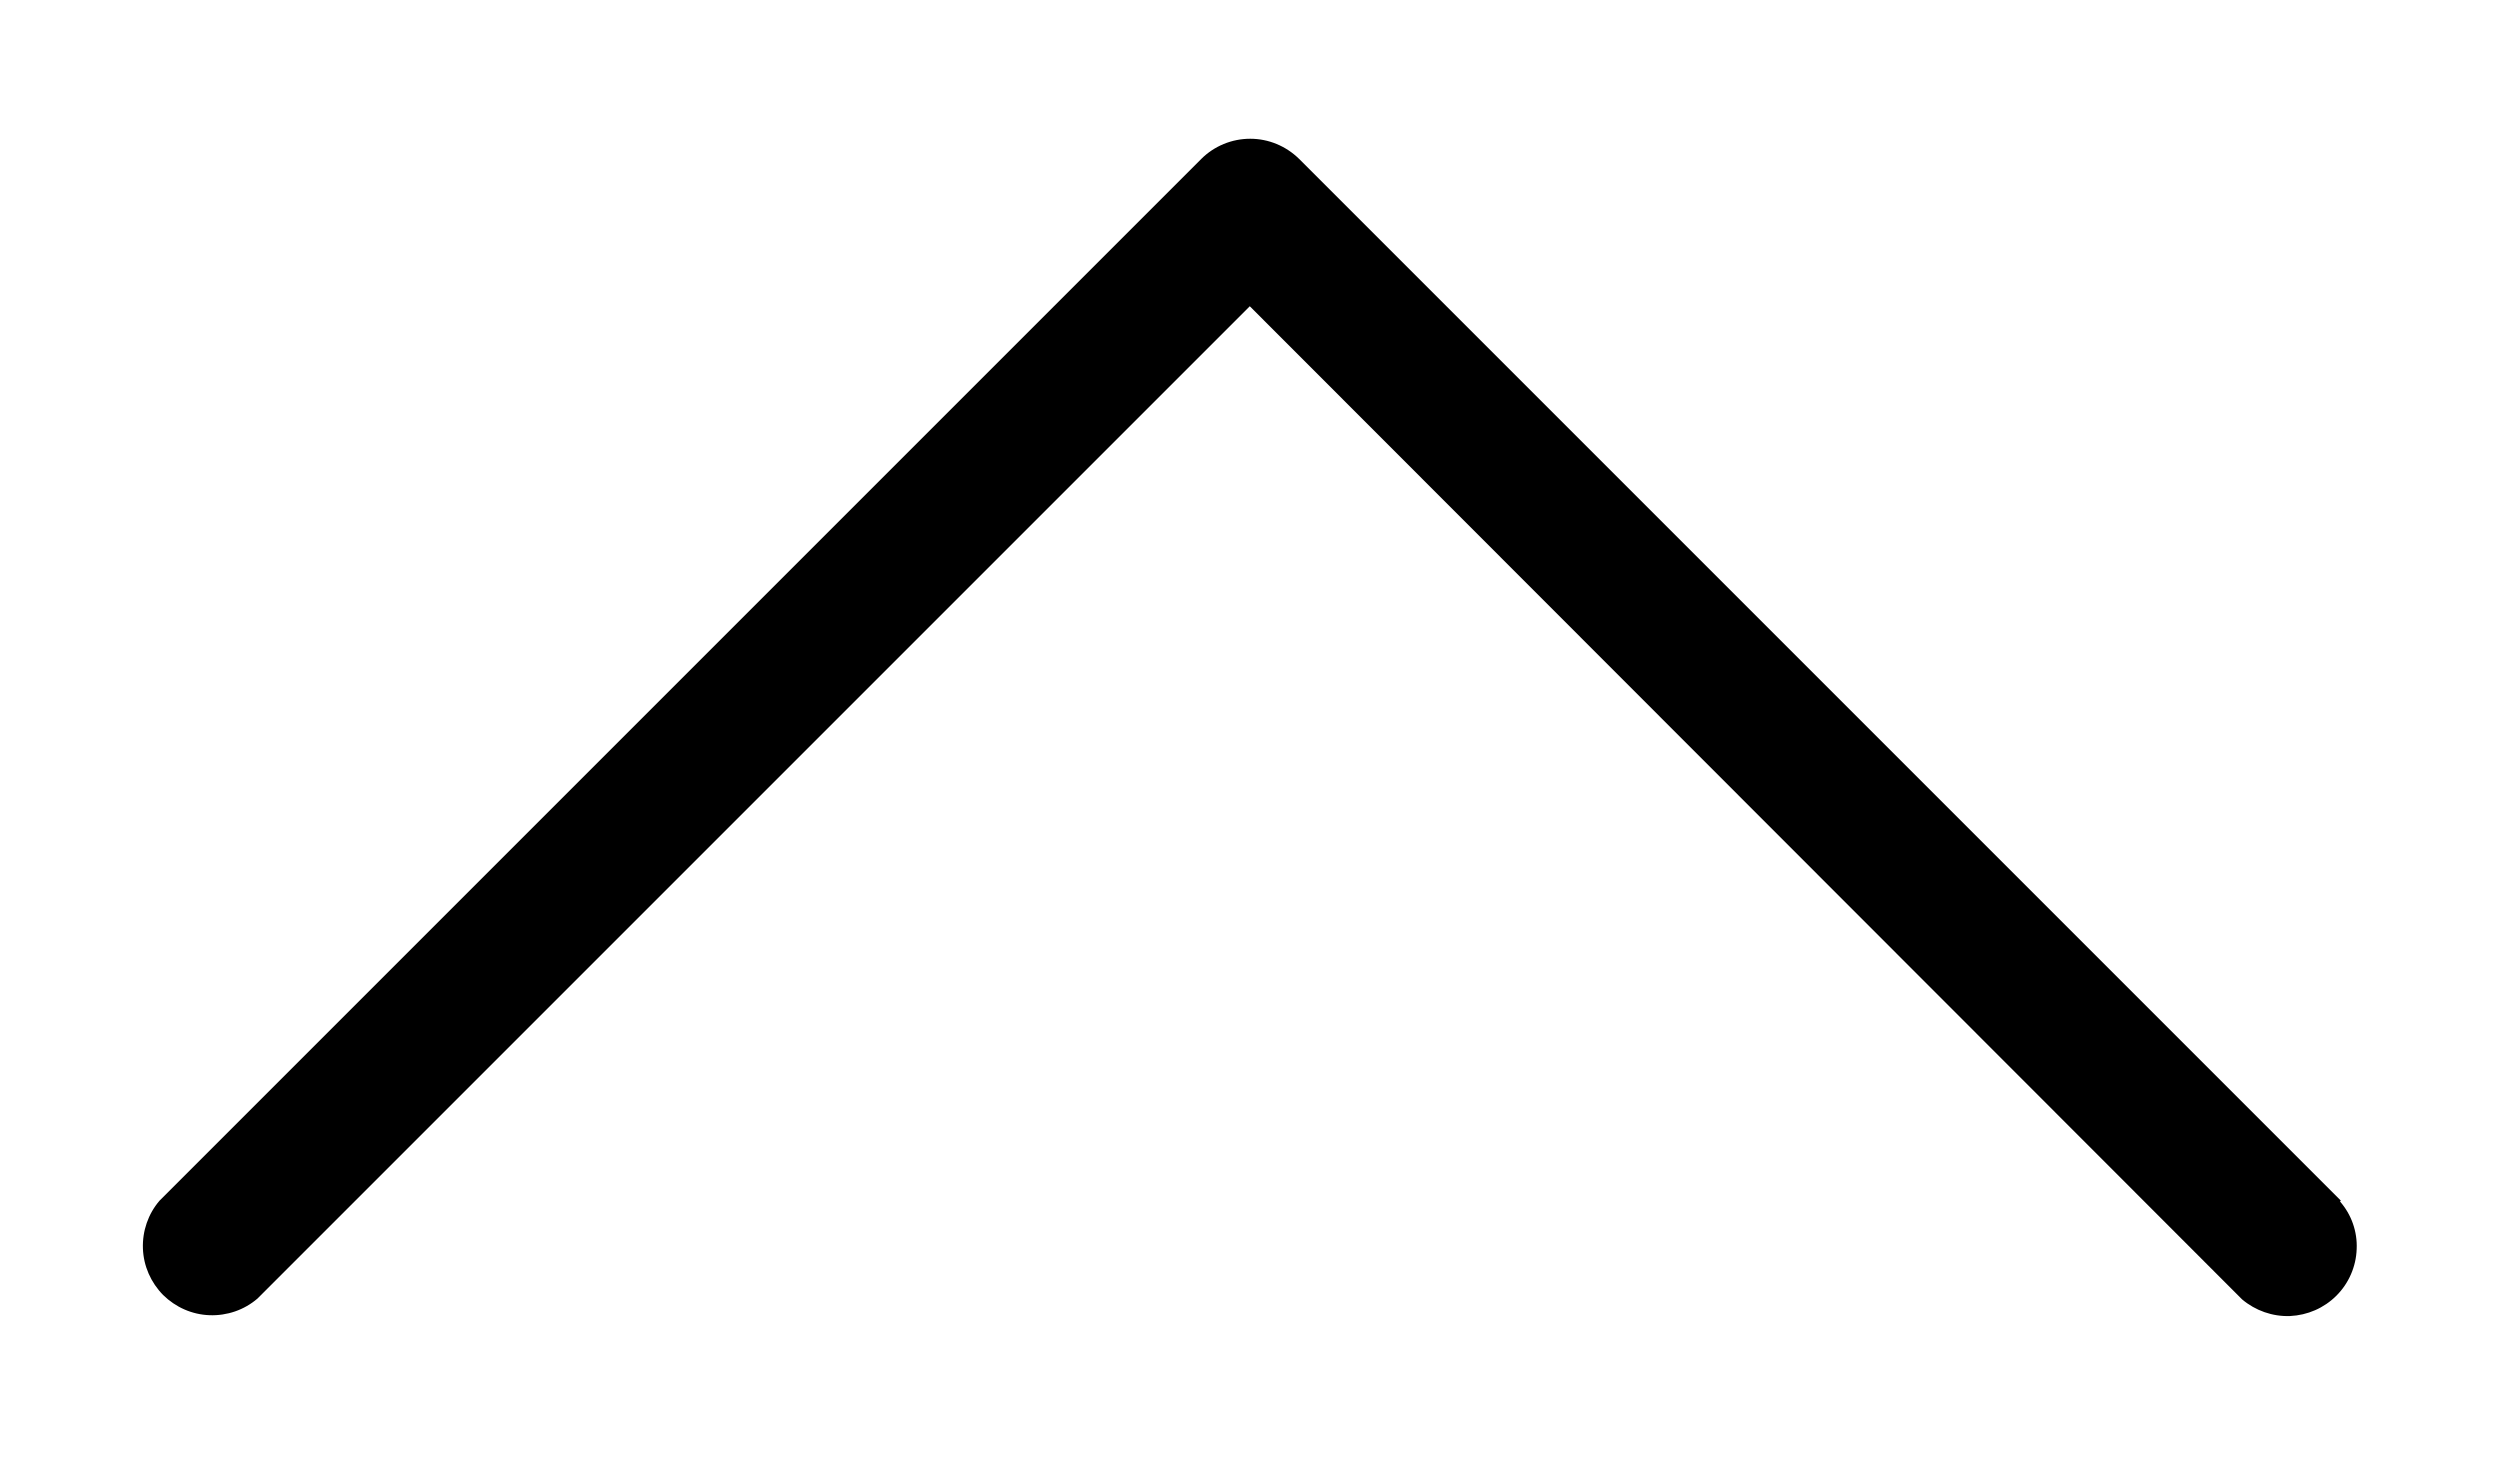 <?xml version="1.0" encoding="UTF-8"?> <svg xmlns="http://www.w3.org/2000/svg" width="12" height="7" viewBox="0 0 12 7" fill="none"><path d="M11.236 5.763L6.236 0.763C6.173 0.701 6.089 0.666 6.001 0.666C5.913 0.666 5.828 0.701 5.766 0.763L0.766 5.763C0.711 5.827 0.683 5.909 0.686 5.993C0.689 6.077 0.724 6.156 0.783 6.216C0.843 6.275 0.922 6.31 1.006 6.313C1.09 6.316 1.172 6.288 1.236 6.233L5.999 1.47L10.762 6.237C10.826 6.291 10.908 6.32 10.992 6.317C11.076 6.313 11.155 6.279 11.215 6.219C11.274 6.16 11.309 6.08 11.312 5.996C11.316 5.912 11.287 5.83 11.232 5.767L11.236 5.763Z" fill="black"></path></svg> 